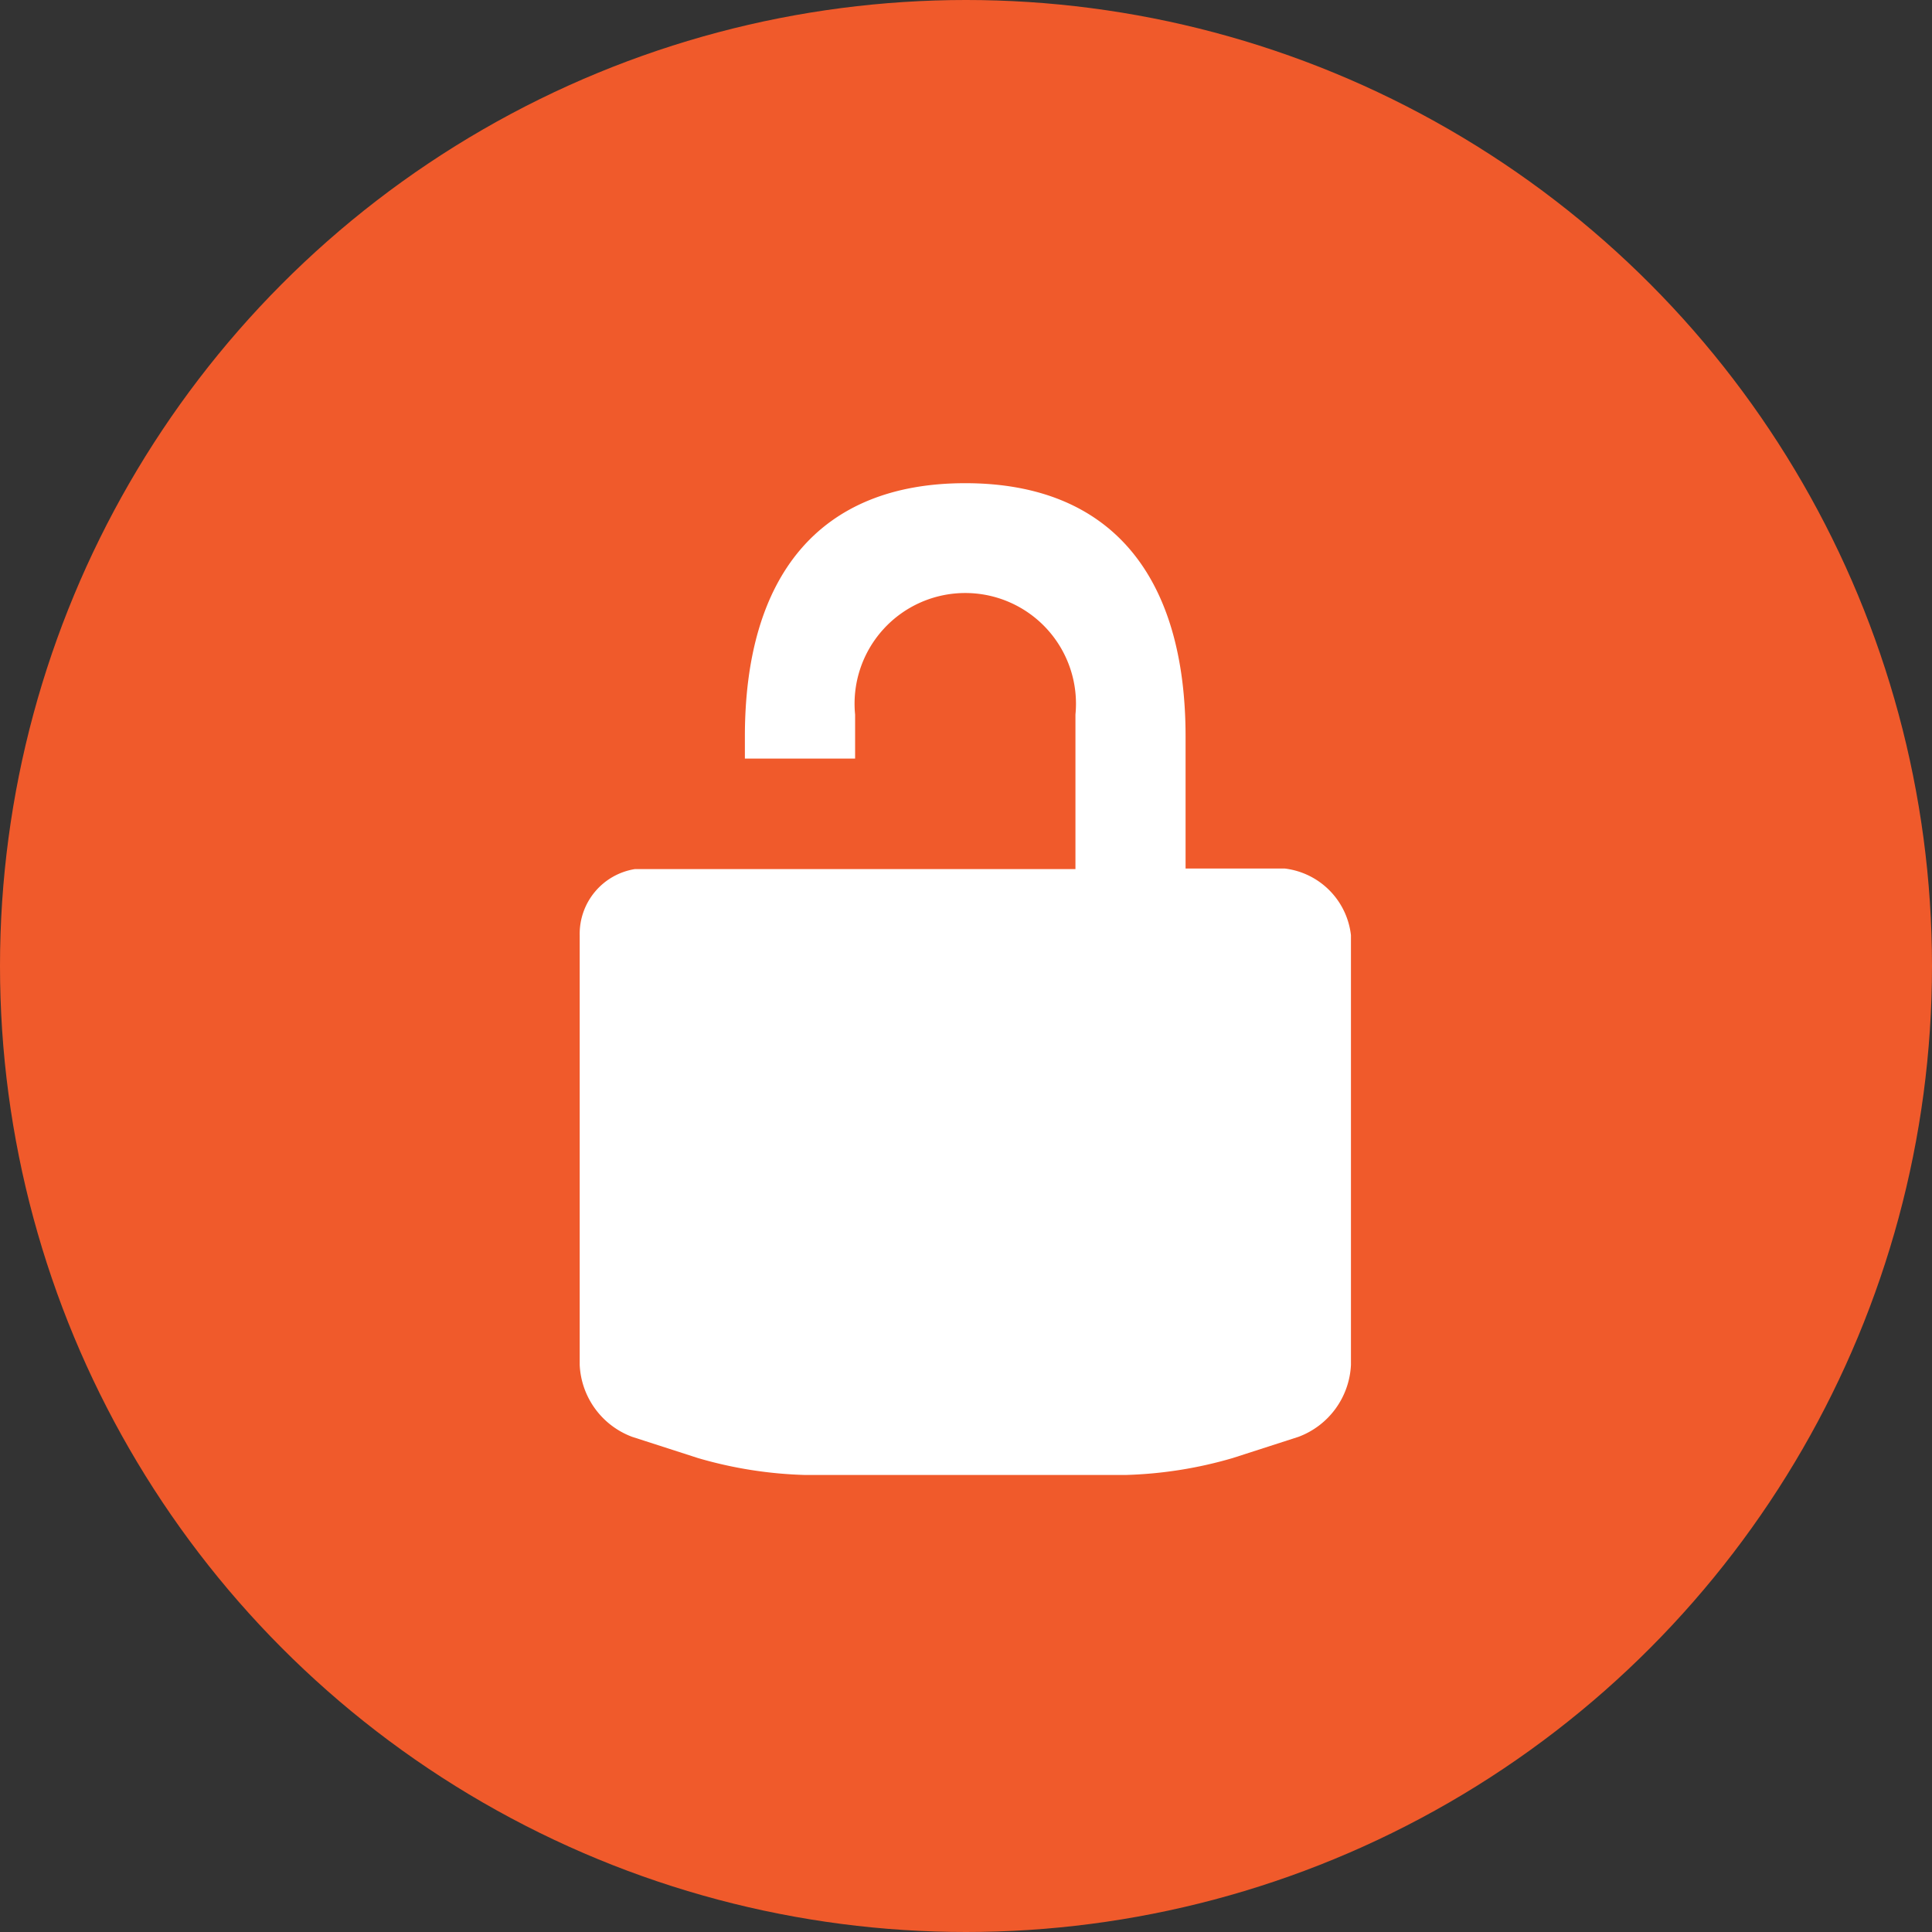 <svg xmlns="http://www.w3.org/2000/svg" width="20" height="20" viewBox="0 0 20 20">
  <rect x="0" y="0" width="20" height="20" fill="#333333" stroke="none"/>
  <g id="Group_1433" data-name="Group 1433" transform="translate(-940 -678)">
    <circle id="Ellipse_212" data-name="Ellipse 212" cx="10" cy="10" r="10" transform="translate(940 678)" fill="#f05a2b"/>
    <g id="Group_1351" data-name="Group 1351" transform="translate(26.808 -1466.475)">
      <path id="Path_1325" data-name="Path 1325" d="M926.492,2153.466h-1.027V2152.1c0-1.652-.761-2.623-2.281-2.623s-2.281.971-2.281,2.623v.228h1.141v-.456a1.146,1.146,0,1,1,2.281,0v1.6h-4.562a.679.679,0,0,0-.57.684v4.448a.836.836,0,0,0,.543.745l.682.22a4.365,4.365,0,0,0,1.113.175h3.308a4.363,4.363,0,0,0,1.113-.175l.682-.22a.837.837,0,0,0,.543-.745v-4.448A.784.784,0,0,0,926.492,2153.466Z" fill="#fff"/>
    </g>
  </g>
</svg>
